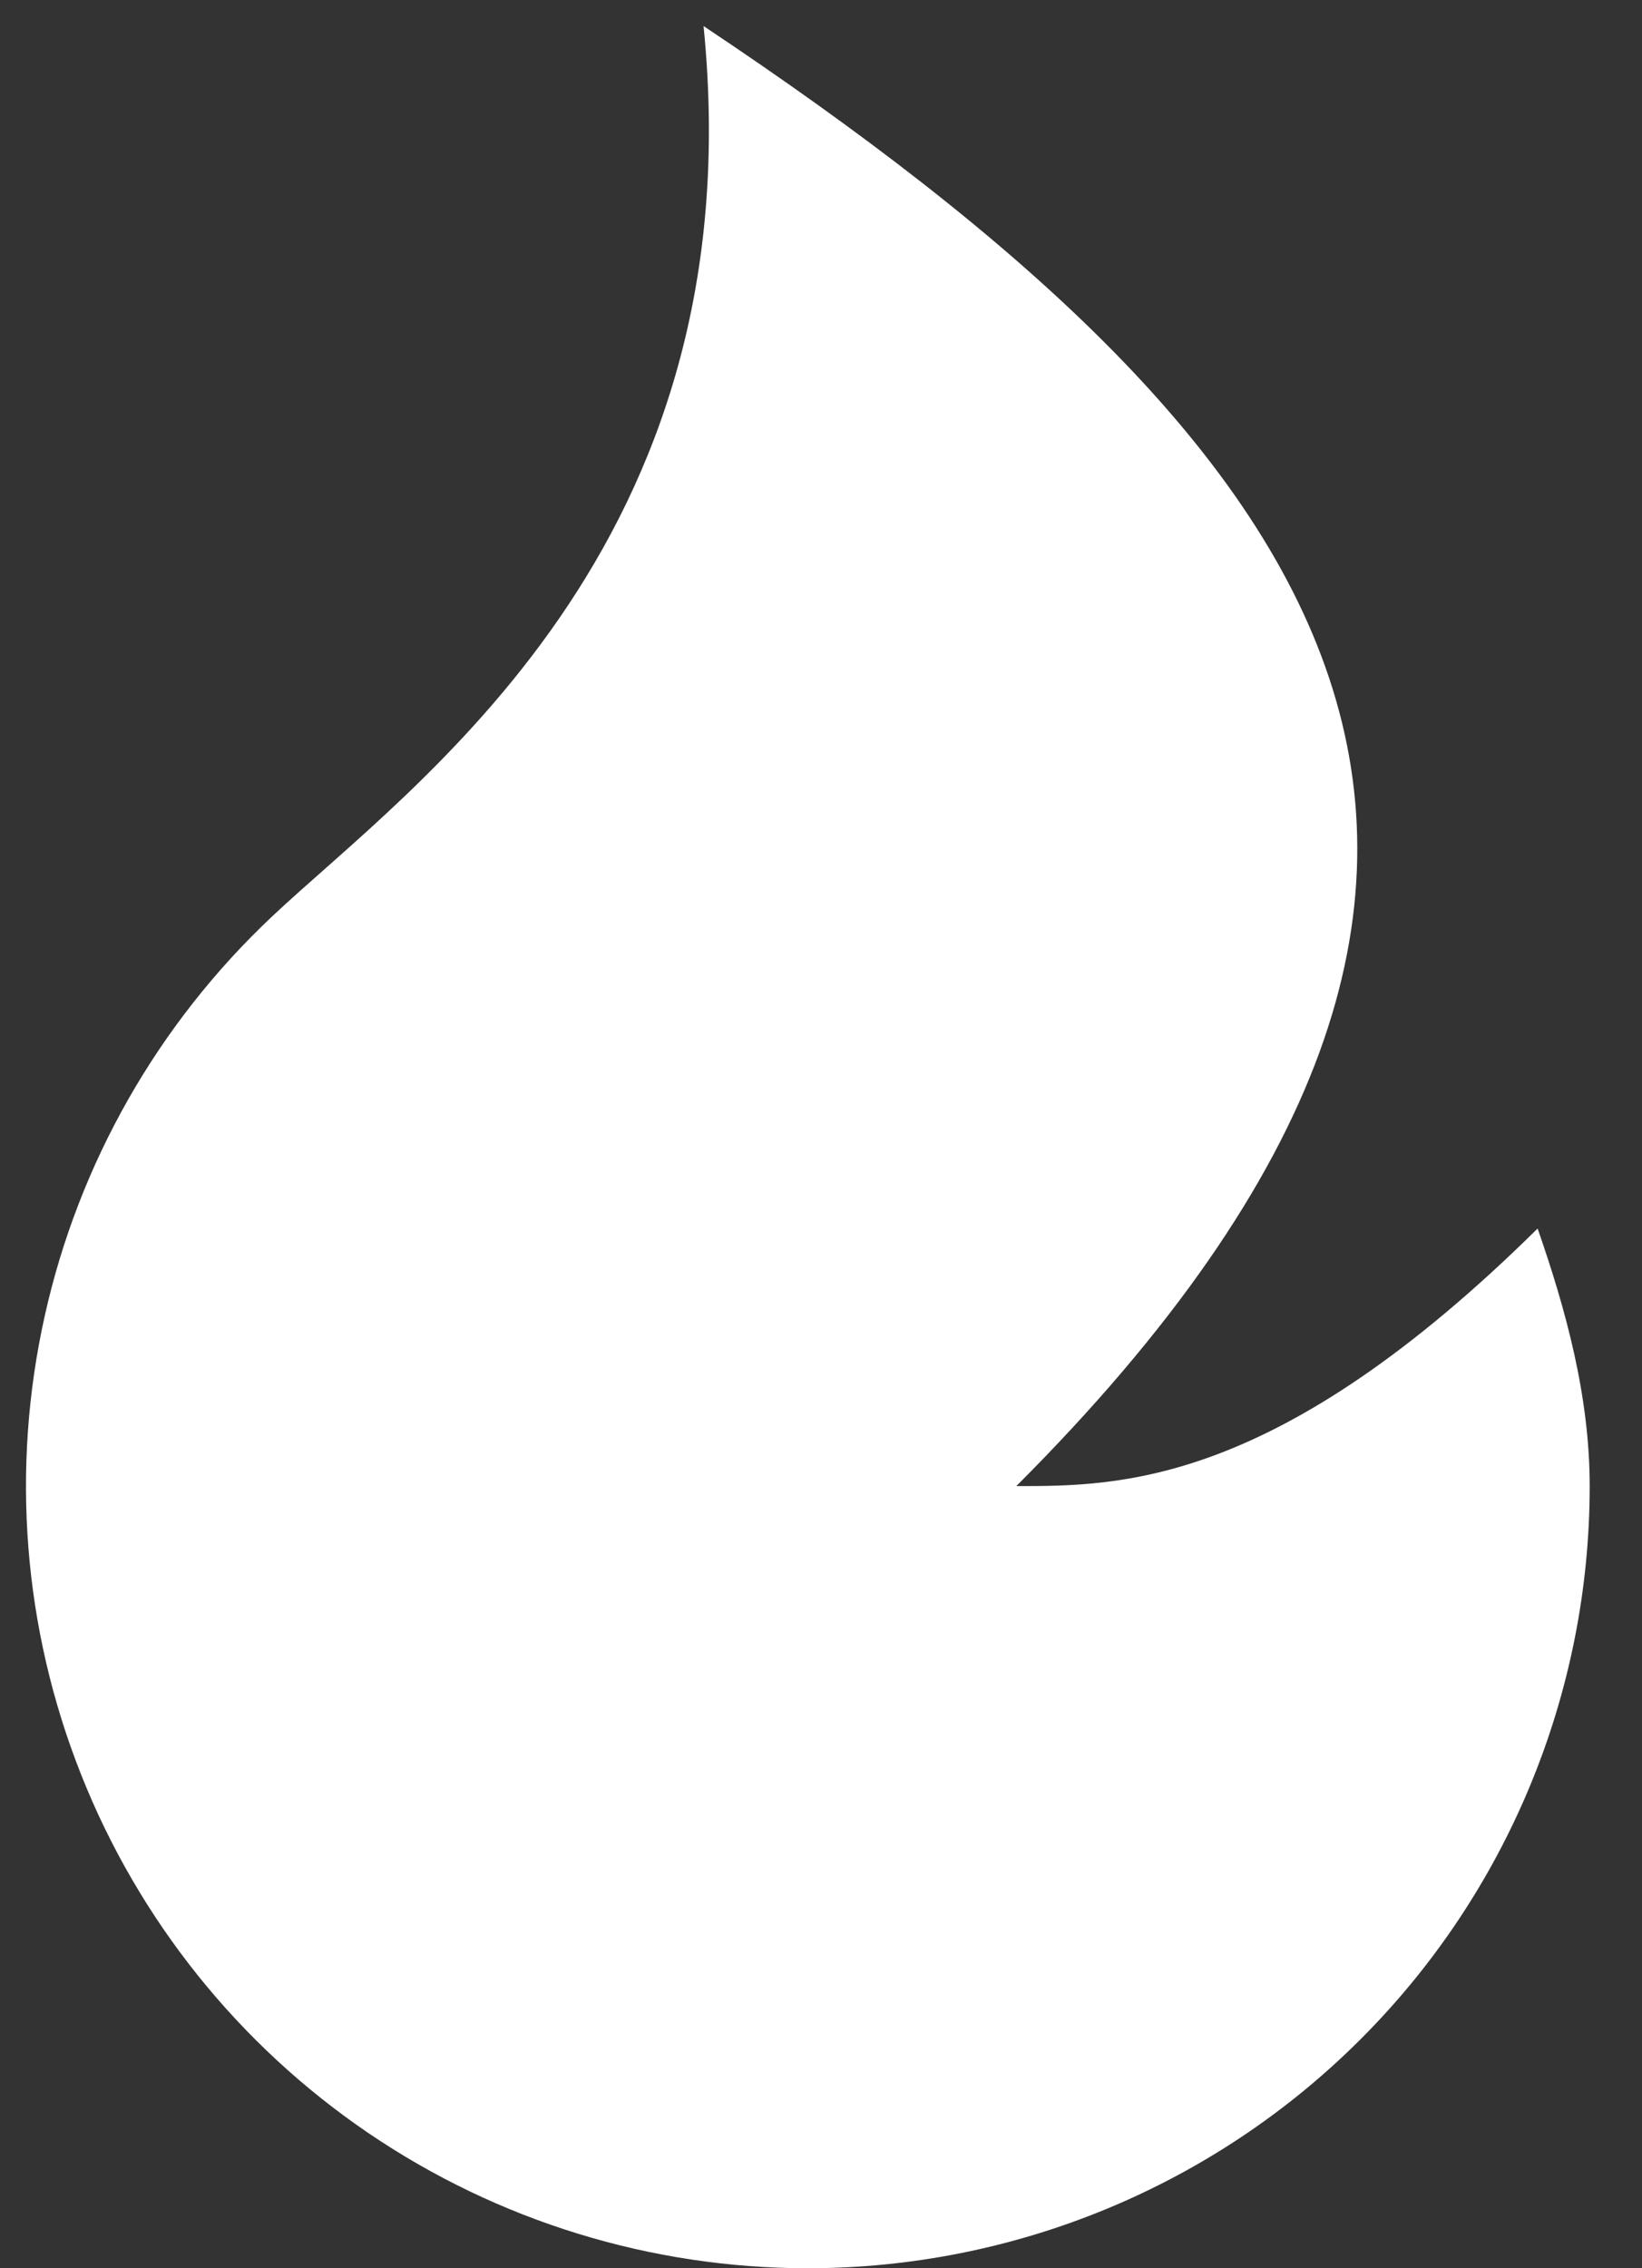 <svg width="21" height="29" viewBox="0 0 21 29" fill="none" xmlns="http://www.w3.org/2000/svg">
<rect x="0" y="0" width="21" height="29" fill="#333333" stroke="none"/>
<path d="M10.331 29C8.327 29 6.37 28.398 4.712 27.272C3.055 26.146 1.774 24.548 1.036 22.685C0.297 20.822 0.136 18.78 0.572 16.825C1.007 14.869 2.021 13.089 3.481 11.716C5.27 10.032 9.665 7 8.998 0.333C16.998 5.667 20.998 11 12.998 19C14.331 19 16.331 19 19.665 15.707C20.024 16.738 20.331 17.846 20.331 19C20.331 21.652 19.278 24.196 17.402 26.071C15.527 27.947 12.983 29 10.331 29Z" fill="white"/>
</svg>

